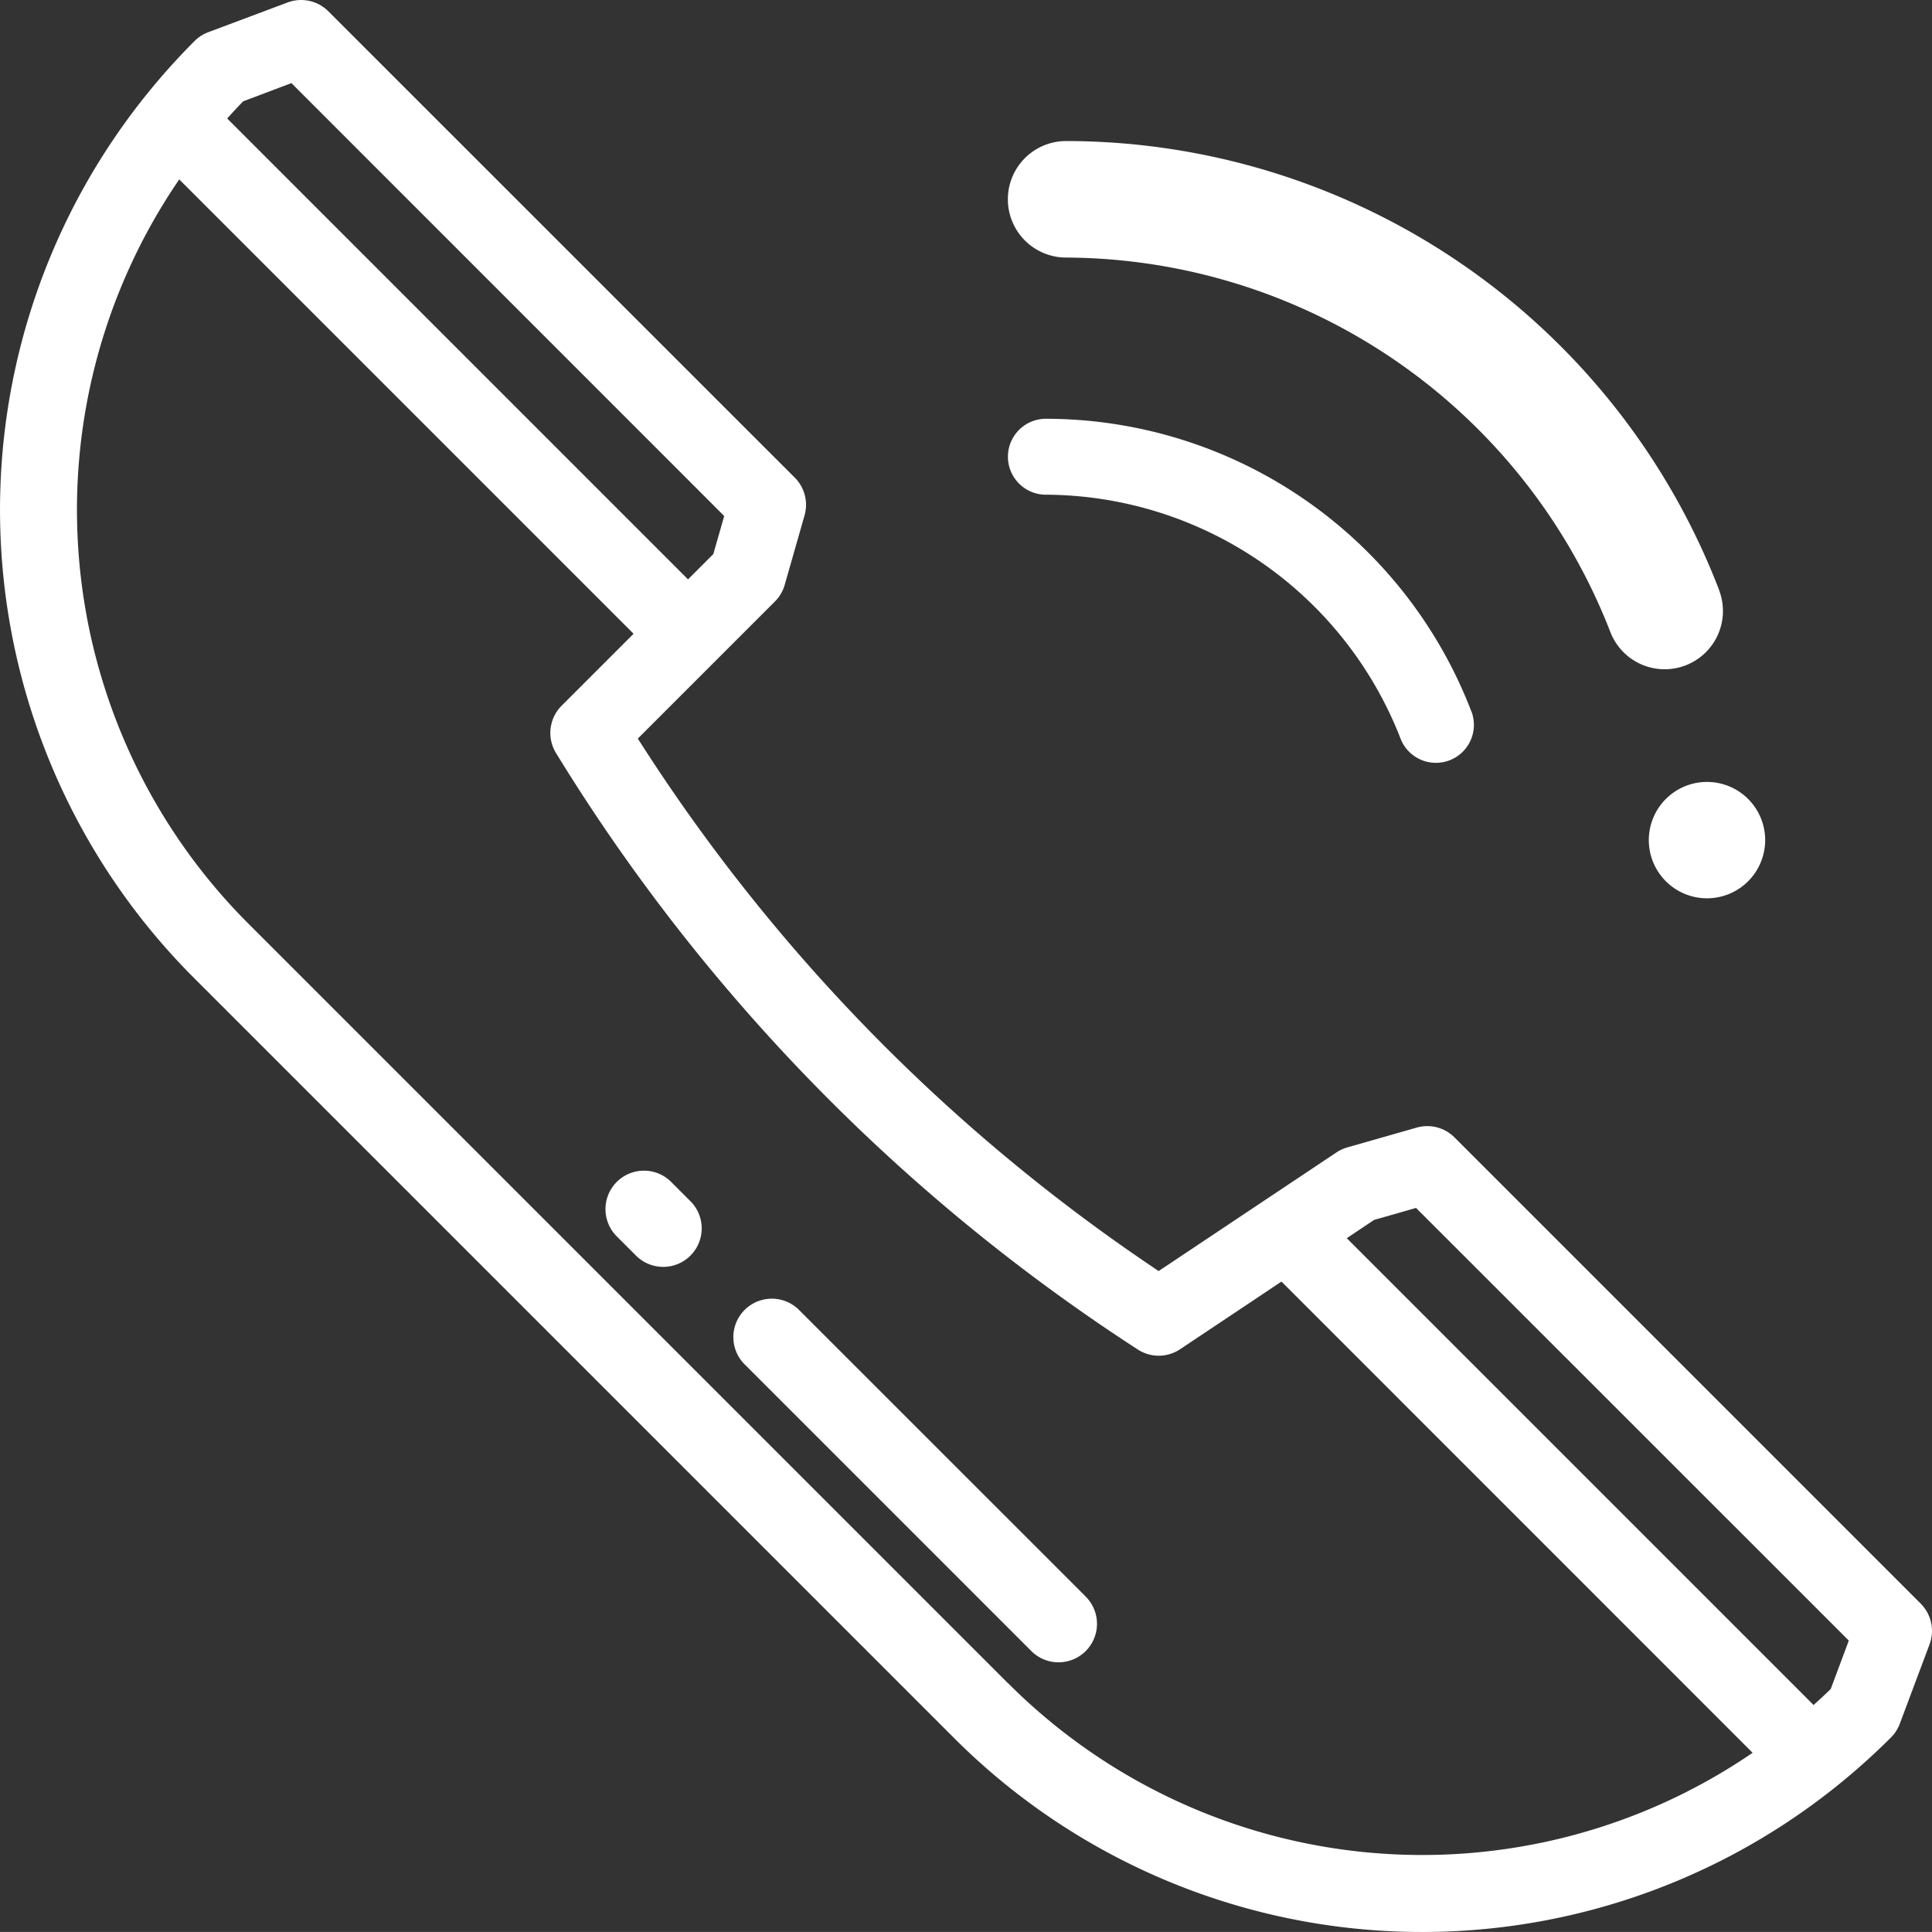 <svg id="contacto" xmlns="http://www.w3.org/2000/svg" width="69.738" height="69.737" viewBox="0 0 69.738 69.737">
  <rect x="0" y="0" width="69.738" height="69.737" fill="#333333" stroke="none"/>
  <g id="telefono" transform="translate(0 0)">
    <g id="Grupo_226" data-name="Grupo 226" transform="translate(0 0)">
      <g id="Grupo_225" data-name="Grupo 225" transform="translate(0 0)">
        <path id="Trazado_415" data-name="Trazado 415" d="M69.331,57.887,52.5,41.055a1.389,1.389,0,0,0-1.364-.353l-2.507.716a1.39,1.39,0,0,0-.389.18l-2.578,1.72-3.84,2.562a65.223,65.223,0,0,1-18.8-19.22l2.8-2.8,2.149-2.149a1.388,1.388,0,0,0,.353-.6l.716-2.507a1.389,1.389,0,0,0-.353-1.364L11.85.407A1.389,1.389,0,0,0,10.38.089L7.515,1.163a1.391,1.391,0,0,0-.494.318A24.274,24.274,0,0,0,5.227,3.489,23.89,23.89,0,0,0,7.021,35.32l27.4,27.4A23.89,23.89,0,0,0,66.249,64.51a24.3,24.3,0,0,0,2.007-1.794,1.391,1.391,0,0,0,.318-.494l1.074-2.865A1.389,1.389,0,0,0,69.331,57.887ZM8.777,3.657,10.518,3,26.14,18.626,25.747,20l-.913.913L8.2,4.277Q8.483,3.96,8.777,3.657Zm27.605,57.1-27.4-27.4A21.118,21.118,0,0,1,6.469,6.476l16.4,16.4-2.6,2.6a1.389,1.389,0,0,0-.2,1.706,67.96,67.96,0,0,0,21,21.53A1.389,1.389,0,0,0,42.6,48.7l3.656-2.44L63.262,63.269A21.119,21.119,0,0,1,36.382,60.752Zm29.7.208q-.3.294-.62.579l-16.85-16.85.989-.66,1.512-.432L66.734,59.219Z" transform="translate(0.001 0)" fill="#fff"/>
      </g>
    </g>
    <g id="Grupo_228" data-name="Grupo 228" transform="translate(26.456 46.86)">
      <g id="Grupo_227" data-name="Grupo 227">
        <path id="Trazado_416" data-name="Trazado 416" d="M206.95,354.79,196.6,344.442a1.389,1.389,0,0,0-1.964,1.964l10.348,10.348a1.389,1.389,0,1,0,1.964-1.964Z" transform="translate(-194.232 -344.036)" fill="#fff"/>
      </g>
    </g>
    <g id="Grupo_230" data-name="Grupo 230" transform="translate(21.873 42.276)">
      <g id="Grupo_229" data-name="Grupo 229">
        <path id="Trazado_417" data-name="Trazado 417" d="M163.648,311.487l-.694-.695a1.389,1.389,0,1,0-1.964,1.964l.695.695a1.389,1.389,0,0,0,1.964-1.964Z" transform="translate(-160.582 -310.386)" fill="#fff"/>
      </g>
    </g>
    <g id="Grupo_231" data-name="Grupo 231" transform="translate(36.383 5.091)">
      <g id="Grupo_231-2" data-name="Grupo 231" transform="translate(23.133 23.134)">
        <g id="Grupo_216" data-name="Grupo 216">
          <path id="Trazado_404" data-name="Trazado 404" d="M302.1,190a2.1,2.1,0,1,0,2.1,2.1A2.1,2.1,0,0,0,302.1,190Z" transform="translate(-300 -190)" fill="#fff"/>
        </g>
      </g>
      <g id="Grupo_232" data-name="Grupo 232" transform="translate(0 0)">
        <g id="Grupo_222" data-name="Grupo 222">
          <path id="Trazado_407" data-name="Trazado 407" d="M215.672,96.209A25.278,25.278,0,0,0,192.1,80a2.1,2.1,0,0,0,0,4.206,21.175,21.175,0,0,1,19.643,13.512,2.1,2.1,0,1,0,3.926-1.509Z" transform="translate(-190 -80)" fill="#fff"/>
        </g>
      </g>
      <g id="Grupo_234" data-name="Grupo 234" transform="translate(0 10.025)">
        <g id="Grupo_232-2" data-name="Grupo 232">
          <g id="Grupo_222-2" data-name="Grupo 222">
            <path id="Trazado_407-2" data-name="Trazado 407" d="M206.727,90.561A16.47,16.47,0,0,0,191.37,80a1.37,1.37,0,0,0,0,2.741,13.8,13.8,0,0,1,12.8,8.8,1.37,1.37,0,1,0,2.558-.983Z" transform="translate(-190 -80)" fill="#fff"/>
          </g>
        </g>
      </g>
    </g>
  </g>
</svg>
